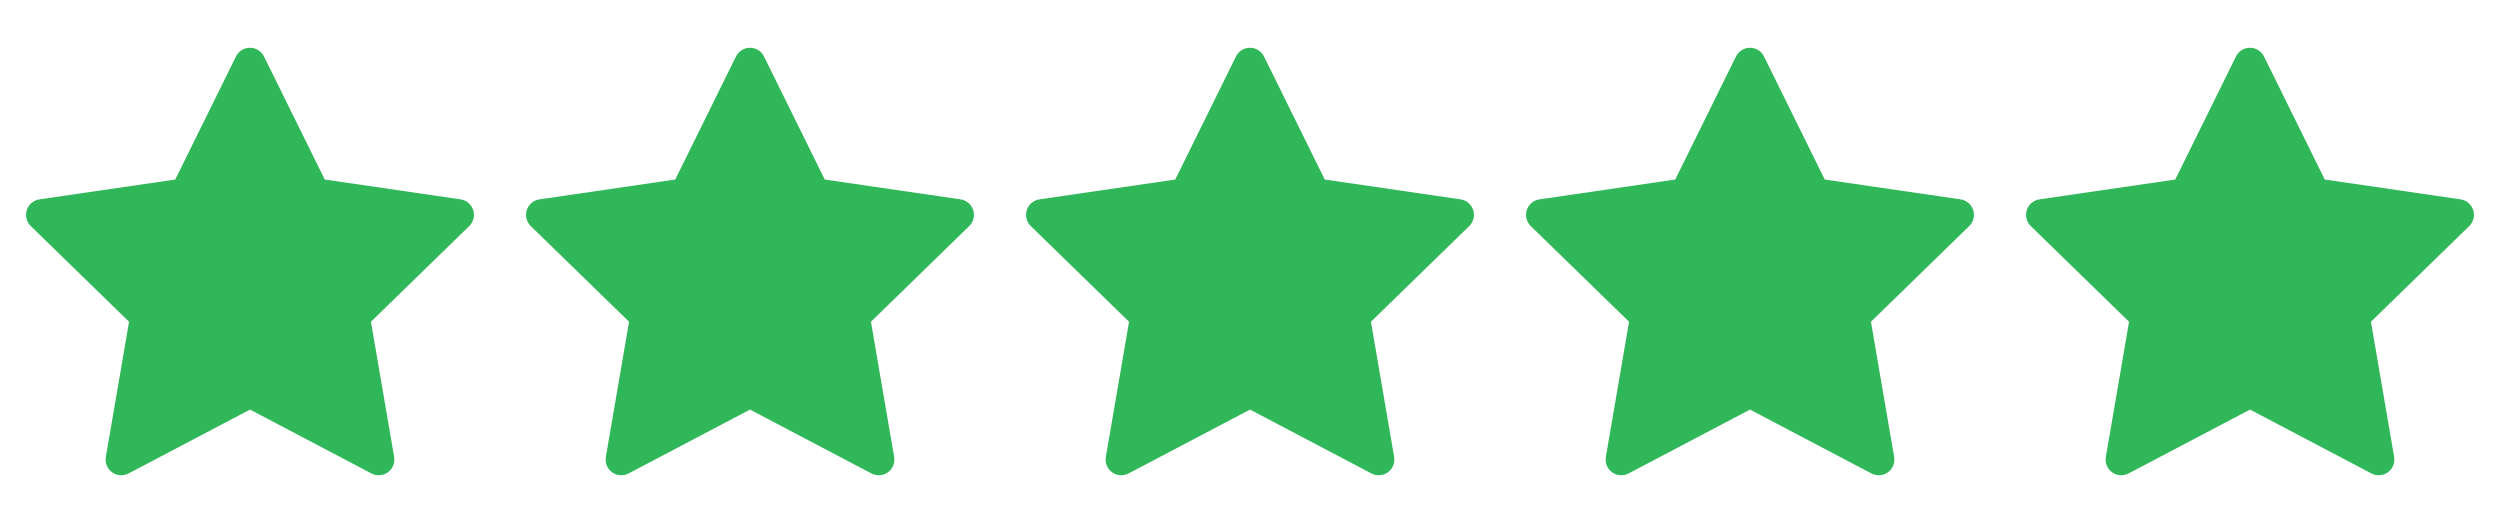 <svg width="100" height="21" viewBox="0 0 100 21" fill="none" xmlns="http://www.w3.org/2000/svg">
<path fill-rule="evenodd" clip-rule="evenodd" d="M10 1.911C10.238 1.911 10.455 2.046 10.56 2.259L12.99 7.181L18.424 7.975C18.659 8.01 18.854 8.175 18.928 8.401C19.001 8.627 18.94 8.876 18.769 9.042L14.838 12.87L15.766 18.28C15.806 18.514 15.71 18.751 15.517 18.891C15.325 19.031 15.069 19.049 14.859 18.939L10 16.383L5.141 18.939C4.93 19.049 4.675 19.031 4.483 18.891C4.29 18.751 4.194 18.514 4.234 18.28L5.162 12.87L1.23 9.042C1.06 8.876 0.999 8.627 1.072 8.401C1.145 8.175 1.341 8.01 1.576 7.975L7.01 7.181L9.439 2.259C9.545 2.046 9.762 1.911 10 1.911Z" fill="#30B759"/>
<path fill-rule="evenodd" clip-rule="evenodd" d="M30 1.911C30.238 1.911 30.455 2.046 30.56 2.259L32.99 7.181L38.424 7.975C38.659 8.01 38.854 8.175 38.928 8.401C39.001 8.627 38.94 8.876 38.769 9.042L34.838 12.87L35.766 18.28C35.806 18.514 35.71 18.751 35.517 18.891C35.325 19.031 35.069 19.049 34.859 18.939L30 16.383L25.141 18.939C24.93 19.049 24.675 19.031 24.483 18.891C24.29 18.751 24.194 18.514 24.234 18.28L25.162 12.87L21.23 9.042C21.06 8.876 20.999 8.627 21.072 8.401C21.145 8.175 21.341 8.01 21.576 7.975L27.01 7.181L29.439 2.259C29.545 2.046 29.762 1.911 30 1.911Z" fill="#30B759"/>
<path fill-rule="evenodd" clip-rule="evenodd" d="M50 1.911C50.238 1.911 50.455 2.046 50.56 2.259L52.99 7.181L58.424 7.975C58.659 8.01 58.854 8.175 58.928 8.401C59.001 8.627 58.94 8.876 58.769 9.042L54.838 12.87L55.766 18.28C55.806 18.514 55.71 18.751 55.517 18.891C55.325 19.031 55.069 19.049 54.859 18.939L50 16.383L45.141 18.939C44.93 19.049 44.675 19.031 44.483 18.891C44.29 18.751 44.194 18.514 44.234 18.28L45.162 12.87L41.23 9.042C41.06 8.876 40.999 8.627 41.072 8.401C41.145 8.175 41.341 8.01 41.576 7.975L47.01 7.181L49.439 2.259C49.545 2.046 49.762 1.911 50 1.911Z" fill="#30B759"/>
<path fill-rule="evenodd" clip-rule="evenodd" d="M70 1.911C70.238 1.911 70.455 2.046 70.56 2.259L72.99 7.181L78.424 7.975C78.659 8.01 78.854 8.175 78.928 8.401C79.001 8.627 78.94 8.876 78.769 9.042L74.838 12.87L75.766 18.28C75.806 18.514 75.71 18.751 75.517 18.891C75.325 19.031 75.07 19.049 74.859 18.939L70 16.383L65.141 18.939C64.93 19.049 64.675 19.031 64.483 18.891C64.29 18.751 64.194 18.514 64.234 18.28L65.162 12.87L61.23 9.042C61.06 8.876 60.999 8.627 61.072 8.401C61.145 8.175 61.341 8.01 61.576 7.975L67.01 7.181L69.439 2.259C69.545 2.046 69.762 1.911 70 1.911Z" fill="#30B759"/>
<path fill-rule="evenodd" clip-rule="evenodd" d="M90 1.911C90.238 1.911 90.455 2.046 90.56 2.259L92.99 7.181L98.424 7.975C98.659 8.01 98.854 8.175 98.928 8.401C99.001 8.627 98.94 8.876 98.769 9.042L94.838 12.87L95.766 18.28C95.806 18.514 95.71 18.751 95.517 18.891C95.325 19.031 95.07 19.049 94.859 18.939L90 16.383L85.141 18.939C84.93 19.049 84.675 19.031 84.483 18.891C84.29 18.751 84.194 18.514 84.234 18.28L85.162 12.87L81.23 9.042C81.06 8.876 80.999 8.627 81.072 8.401C81.145 8.175 81.341 8.01 81.576 7.975L87.01 7.181L89.439 2.259C89.545 2.046 89.762 1.911 90 1.911Z" fill="#30B759"/>
</svg>
